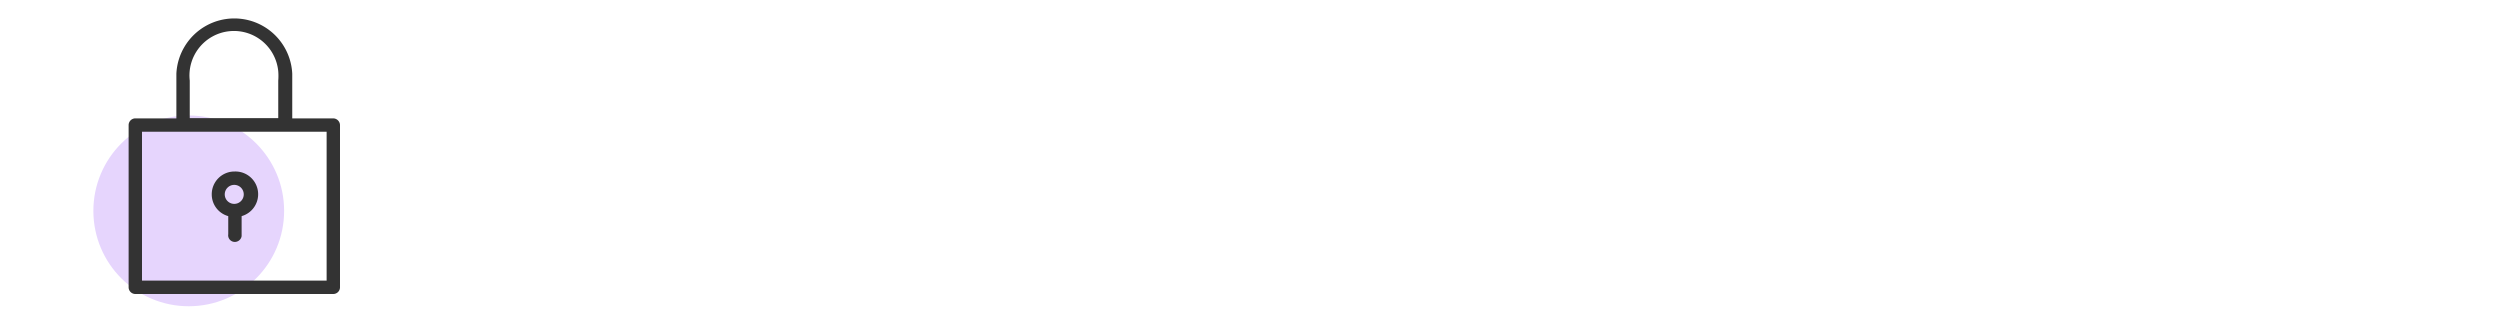 <svg id="Layer_1" data-name="Layer 1" xmlns="http://www.w3.org/2000/svg" viewBox="0 0 200 25"><defs><style>.cls-1{fill:#e6d5fd;}.cls-2{fill:#333;}</style></defs><circle class="cls-1" cx="15.1" cy="16.87" r="7.63"/><path class="cls-2" d="M10.83,23.52H26.66A.54.54,0,0,0,27.2,23V10a.55.55,0,0,0-.54-.53H23.38V5.9a4.64,4.64,0,0,0-9.27,0V9.47H10.83a.54.54,0,0,0-.54.53V23A.54.54,0,0,0,10.83,23.52ZM15.18,6.45a3.56,3.56,0,1,1,7.08-.75,4.7,4.7,0,0,1,0,.75v3H15.18Zm-3.82,4.09H26.13V22.45H11.36Z"/><path class="cls-2" d="M18.74,13.72a1.82,1.82,0,0,0-1.8,1.84,1.8,1.8,0,0,0,1.32,1.73v1.45a.53.53,0,0,0,.46.61.55.55,0,0,0,.61-.46v-1.6a1.82,1.82,0,0,0-.54-3.57Zm0,2.59a.76.76,0,1,1,0-1.52.76.76,0,0,1,0,1.52Z"/></svg>